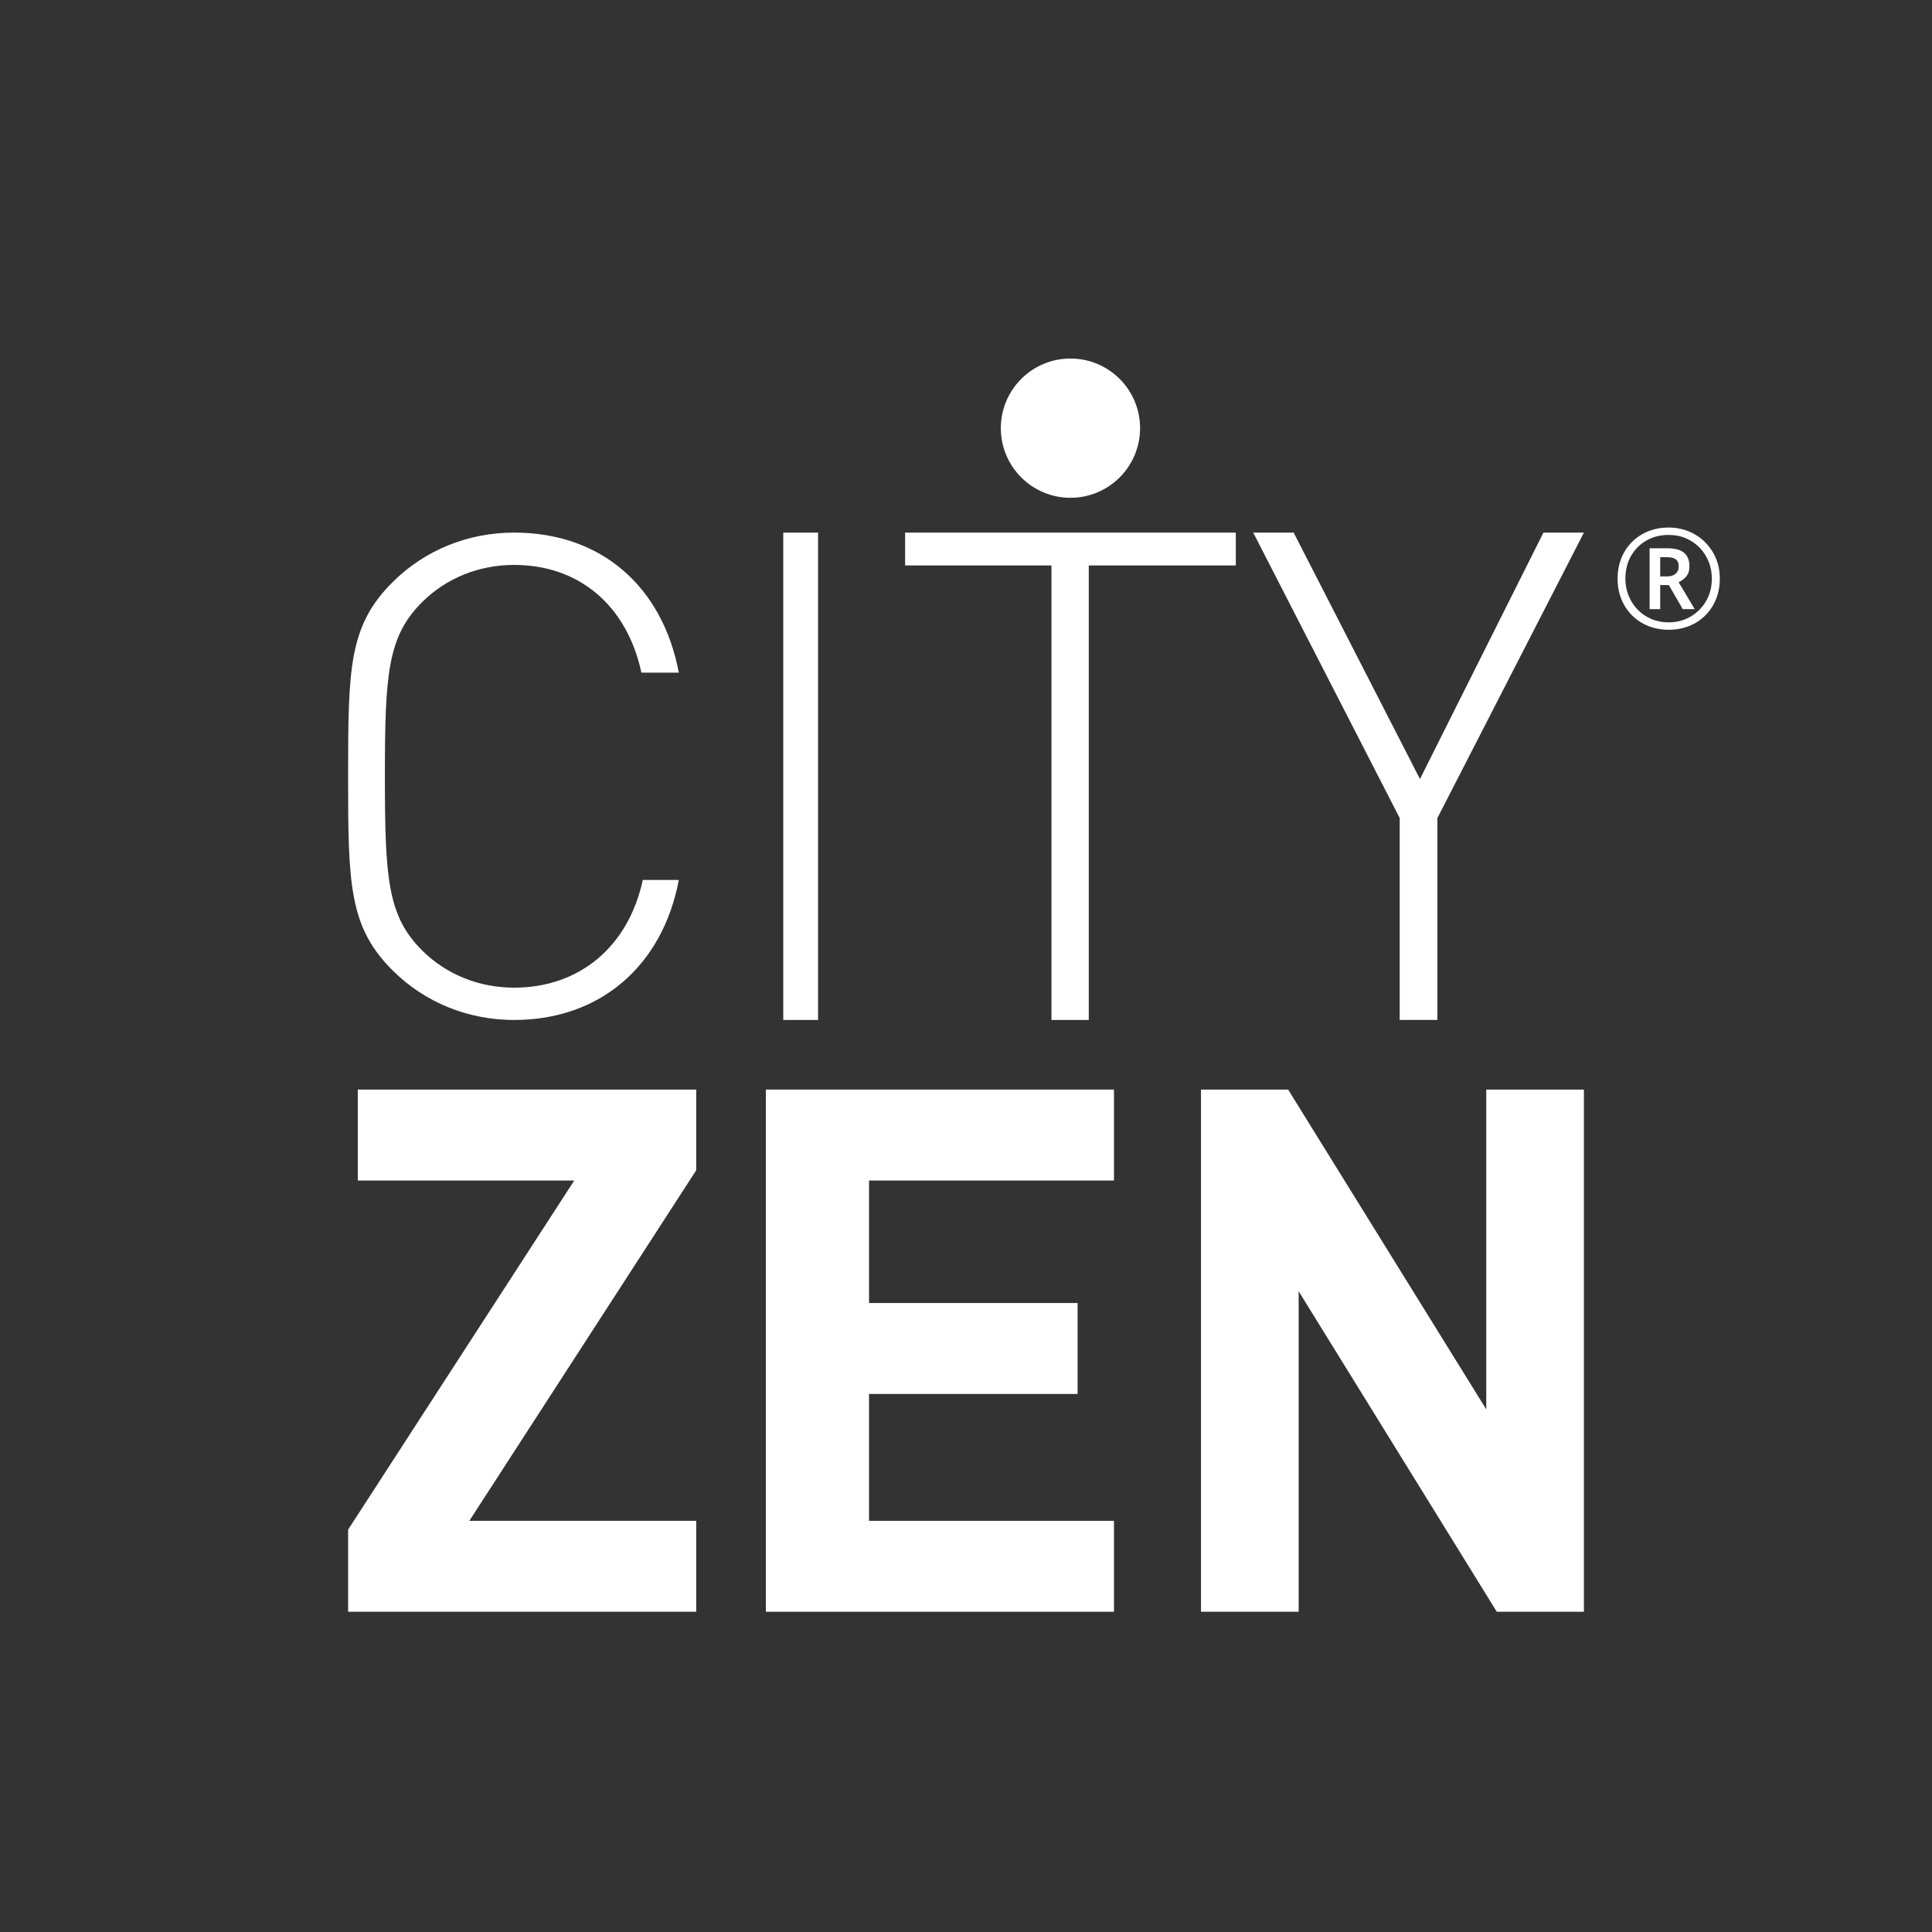 <?xml version="1.0" encoding="UTF-8"?>
<svg xmlns="http://www.w3.org/2000/svg" version="1.1" viewBox="0 0 595.276 595.276">
  <rect x="0" y="0" width="595.276" height="595.276" fill="#333333" stroke="none"/>
  <defs>
    <style>
      .cls-1 {
        fill: #fff;
      }
    </style>
  </defs>
  <!-- Generator: Adobe Illustrator 28.7.1, SVG Export Plug-In . SVG Version: 1.2.0 Build 142)  -->
  <g>
    <g id="Vrstva_1">
      <g>
        <path class="cls-1" d="M158.421,314.264c-14.255,0-27.469-5.395-37.321-15.14-13.627-13.482-13.842-26.756-13.842-59.942,0-33.395.215-46.465,13.842-59.947,9.846-9.734,23.061-15.134,37.321-15.134,26.836,0,45.703,16.593,50.733,43.145h-11.53c-4.403-20.54-19.076-33.186-39.203-33.186-10.694,0-20.76,3.931-28.3,11.402-10.694,10.581-11.53,22.192-11.53,53.721s.842,43.134,11.53,53.715c7.54,7.465,17.607,11.412,28.3,11.412,20.127,0,35.218-12.657,39.627-33.186h11.107c-5.03,26.552-24.321,43.14-50.733,43.14"/>
        <path class="cls-1" d="M241.333,314.264h10.726v-150.162h-10.726v150.162Z"/>
        <path class="cls-1" d="M335.463,314.264h-11.493v-140.043h-45.097v-10.12h101.896v10.12h-45.306v140.043Z"/>
        <path class="cls-1" d="M442.883,314.264h-11.616v-62.216h0l-45.135-87.947h12.463l38.914,75.929h0l38.045-75.929h12.474l-45.145,87.947h0v62.216Z"/>
        <path class="cls-1" d="M107.259,496.604h0v-25.308h0l69.675-107.565h-66.694v-28.016h104.277v24.857h0l-69.901,108.01h69.901v28.021h-107.259Z"/>
        <path class="cls-1" d="M235.97,496.604h0v-160.888h107.259v28.021h-75.467v37.739h64.259v28.021h-64.259v39.091h75.467v28.016h-107.259Z"/>
        <path class="cls-1" d="M461.181,496.604h0l-61.046-98.748h0v98.748h-30.091v-160.888h26.847l61.046,98.523h0v-98.523h30.091v160.888h-26.847Z"/>
        <path class="cls-1" d="M351.273,131.924c0,11.847-9.605,21.452-21.452,21.452s-21.452-9.605-21.452-21.452,9.605-21.452,21.452-21.452,21.452,9.605,21.452,21.452"/>
        <path class="cls-1" d="M528.671,171.982c-.816-1.916-1.947-3.583-3.389-4.999-1.445-1.416-3.119-2.509-5.02-3.281-1.904-.773-3.942-1.16-6.113-1.16-2.289,0-4.391.387-6.307,1.16-1.918.773-3.583,1.866-4.999,3.281s-2.511,3.083-3.281,4.999c-.773,1.916-1.16,4.018-1.16,6.307s.387,4.391,1.16,6.307c.77,1.916,1.866,3.583,3.281,4.999,1.416,1.414,3.081,2.509,4.999,3.281,1.916.773,4.018,1.158,6.307,1.158s4.389-.385,6.307-1.158c1.916-.773,3.58-1.868,4.996-3.281,1.416-1.416,2.511-3.083,3.284-4.999.773-1.916,1.158-4.018,1.158-6.307s-.407-4.391-1.222-6.307ZM526.418,183.694c-.686,1.631-1.646,3.054-2.875,4.269s-2.645,2.153-4.248,2.81c-1.602.658-3.317.985-5.147.985-1.947,0-3.733-.349-5.365-1.05-1.629-.701-3.04-1.667-4.226-2.896-1.186-1.229-2.109-2.66-2.767-4.291-.658-1.629-.985-3.375-.985-5.233,0-2.602.572-4.92,1.715-6.95s2.724-3.626,4.743-4.783c2.016-1.16,4.31-1.739,6.886-1.739,1.944,0,3.724.352,5.341,1.052,1.614.701,3.018,1.665,4.205,2.894,1.186,1.232,2.109,2.662,2.767,4.291.658,1.631.985,3.377.985,5.235,0,1.973-.342,3.774-1.028,5.405Z"/>
        <path class="cls-1" d="M517.194,179.36c.859-.342,1.631-.906,2.318-1.693s1.028-1.854,1.028-3.198c0-1.83-.543-3.21-1.629-4.14-1.088-.928-2.803-1.394-5.149-1.394h-5.491v18.749h3.26v-7.422h2.662l4.288,7.422h3.69l-4.977-8.323ZM513.675,177.603h-2.145v-5.922h2.102c1.258,0,2.174.23,2.746.686.572.459.859,1.189.859,2.188,0,.916-.316,1.653-.942,2.21-.631.557-1.502.837-2.619.837Z"/>
      </g>
    </g>
  </g>
</svg>